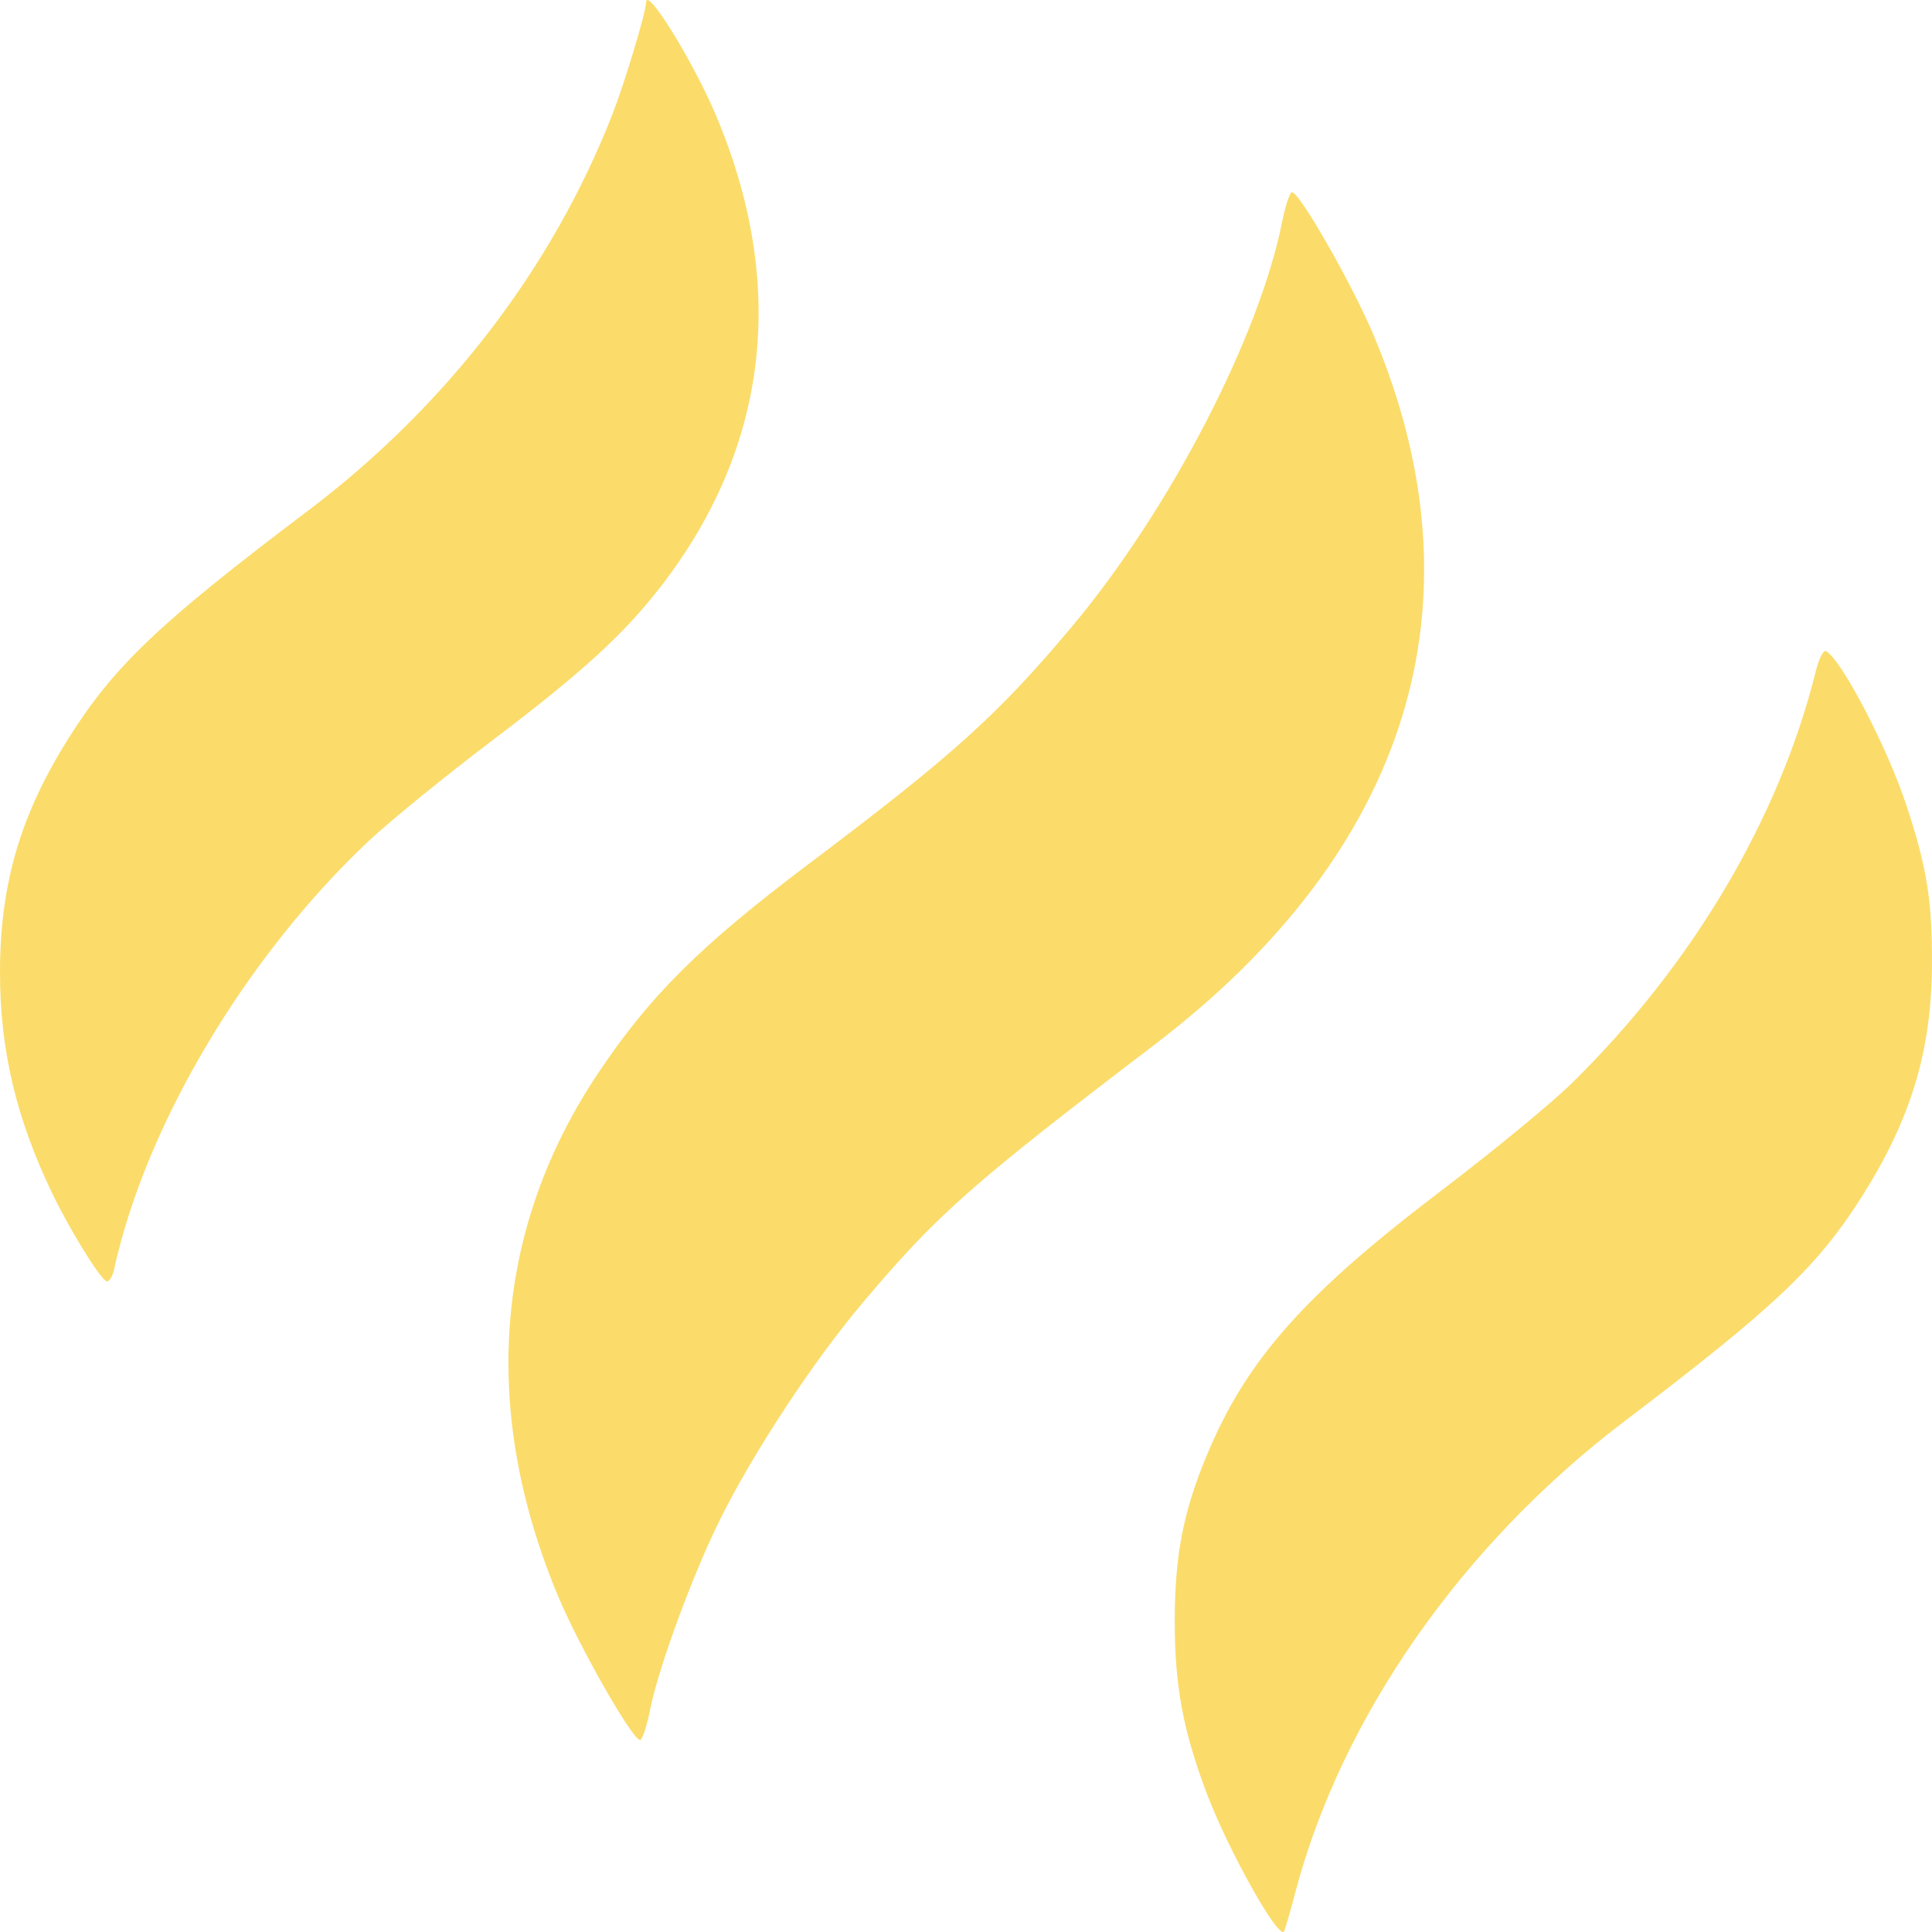<svg xmlns="http://www.w3.org/2000/svg" fill="none" viewBox="0 0 512 512" height="512" width="512">
<path fill="#FBDC6A" d="M171.226 0.6C171.159 3.348 165.543 21.99 162.246 30.414C146.252 71.257 118.212 107.721 81.454 135.473C42.259 165.064 30.259 176.463 18.255 195.501C5.437 215.831 0.034 234.189 0 257.531C-0.031 278.08 4.251 296.28 13.79 316.144C18.427 325.798 26.314 338.609 28.184 339.523C28.861 339.855 29.788 338.425 30.244 336.346C38.606 298.179 65.011 253.722 97.557 223.014C103.098 217.787 118.038 205.631 130.759 196.002C154.217 178.245 165.281 168.131 175.085 155.482C203.719 118.543 208.753 75.498 189.706 30.485C183.681 16.249 171.332 -3.722 171.226 0.6ZM339.776 58.8C333.684 89.417 309.857 135.289 284.053 166.077C264.558 189.337 252.577 200.145 214.472 228.839C185.542 250.626 172.189 263.897 158.391 284.58C130.926 325.747 127.295 373.909 147.948 423.109C153.584 436.537 167.609 461.128 169.629 461.128C170.211 461.128 171.418 457.456 172.312 452.968C174.521 441.862 183.669 417.034 190.894 402.533C199.843 384.573 215.558 360.722 228.7 345.153C248.452 321.759 257.291 313.943 305.793 276.988C373.504 225.398 393.832 159.82 364.082 88.951C358.446 75.523 344.421 50.933 342.4 50.933C341.818 50.933 340.638 54.473 339.776 58.8ZM481.242 177.73C471.565 216.754 448.641 255.519 416.627 286.991C411.215 292.312 395.562 305.193 381.844 315.615C345.823 342.982 330.558 360.149 320.047 385.105C313.607 400.396 311.328 412.013 311.318 429.613C311.307 446.912 313.57 458.94 319.999 475.765C325.609 490.45 338.412 513.36 340.212 511.937C340.435 511.761 341.799 507.122 343.243 501.629C355.47 455.124 387.415 409.356 430.436 376.706C470.534 346.275 481.803 335.571 493.759 316.559C506.503 296.292 511.887 278.279 511.997 255.53C512.079 238.707 510.62 229.687 505.16 213.236C500.019 197.756 487.85 174.493 483.876 172.551C483.213 172.228 482.029 174.558 481.242 177.73Z" clip-rule="evenodd" fill-rule="evenodd"></path>
</svg>
